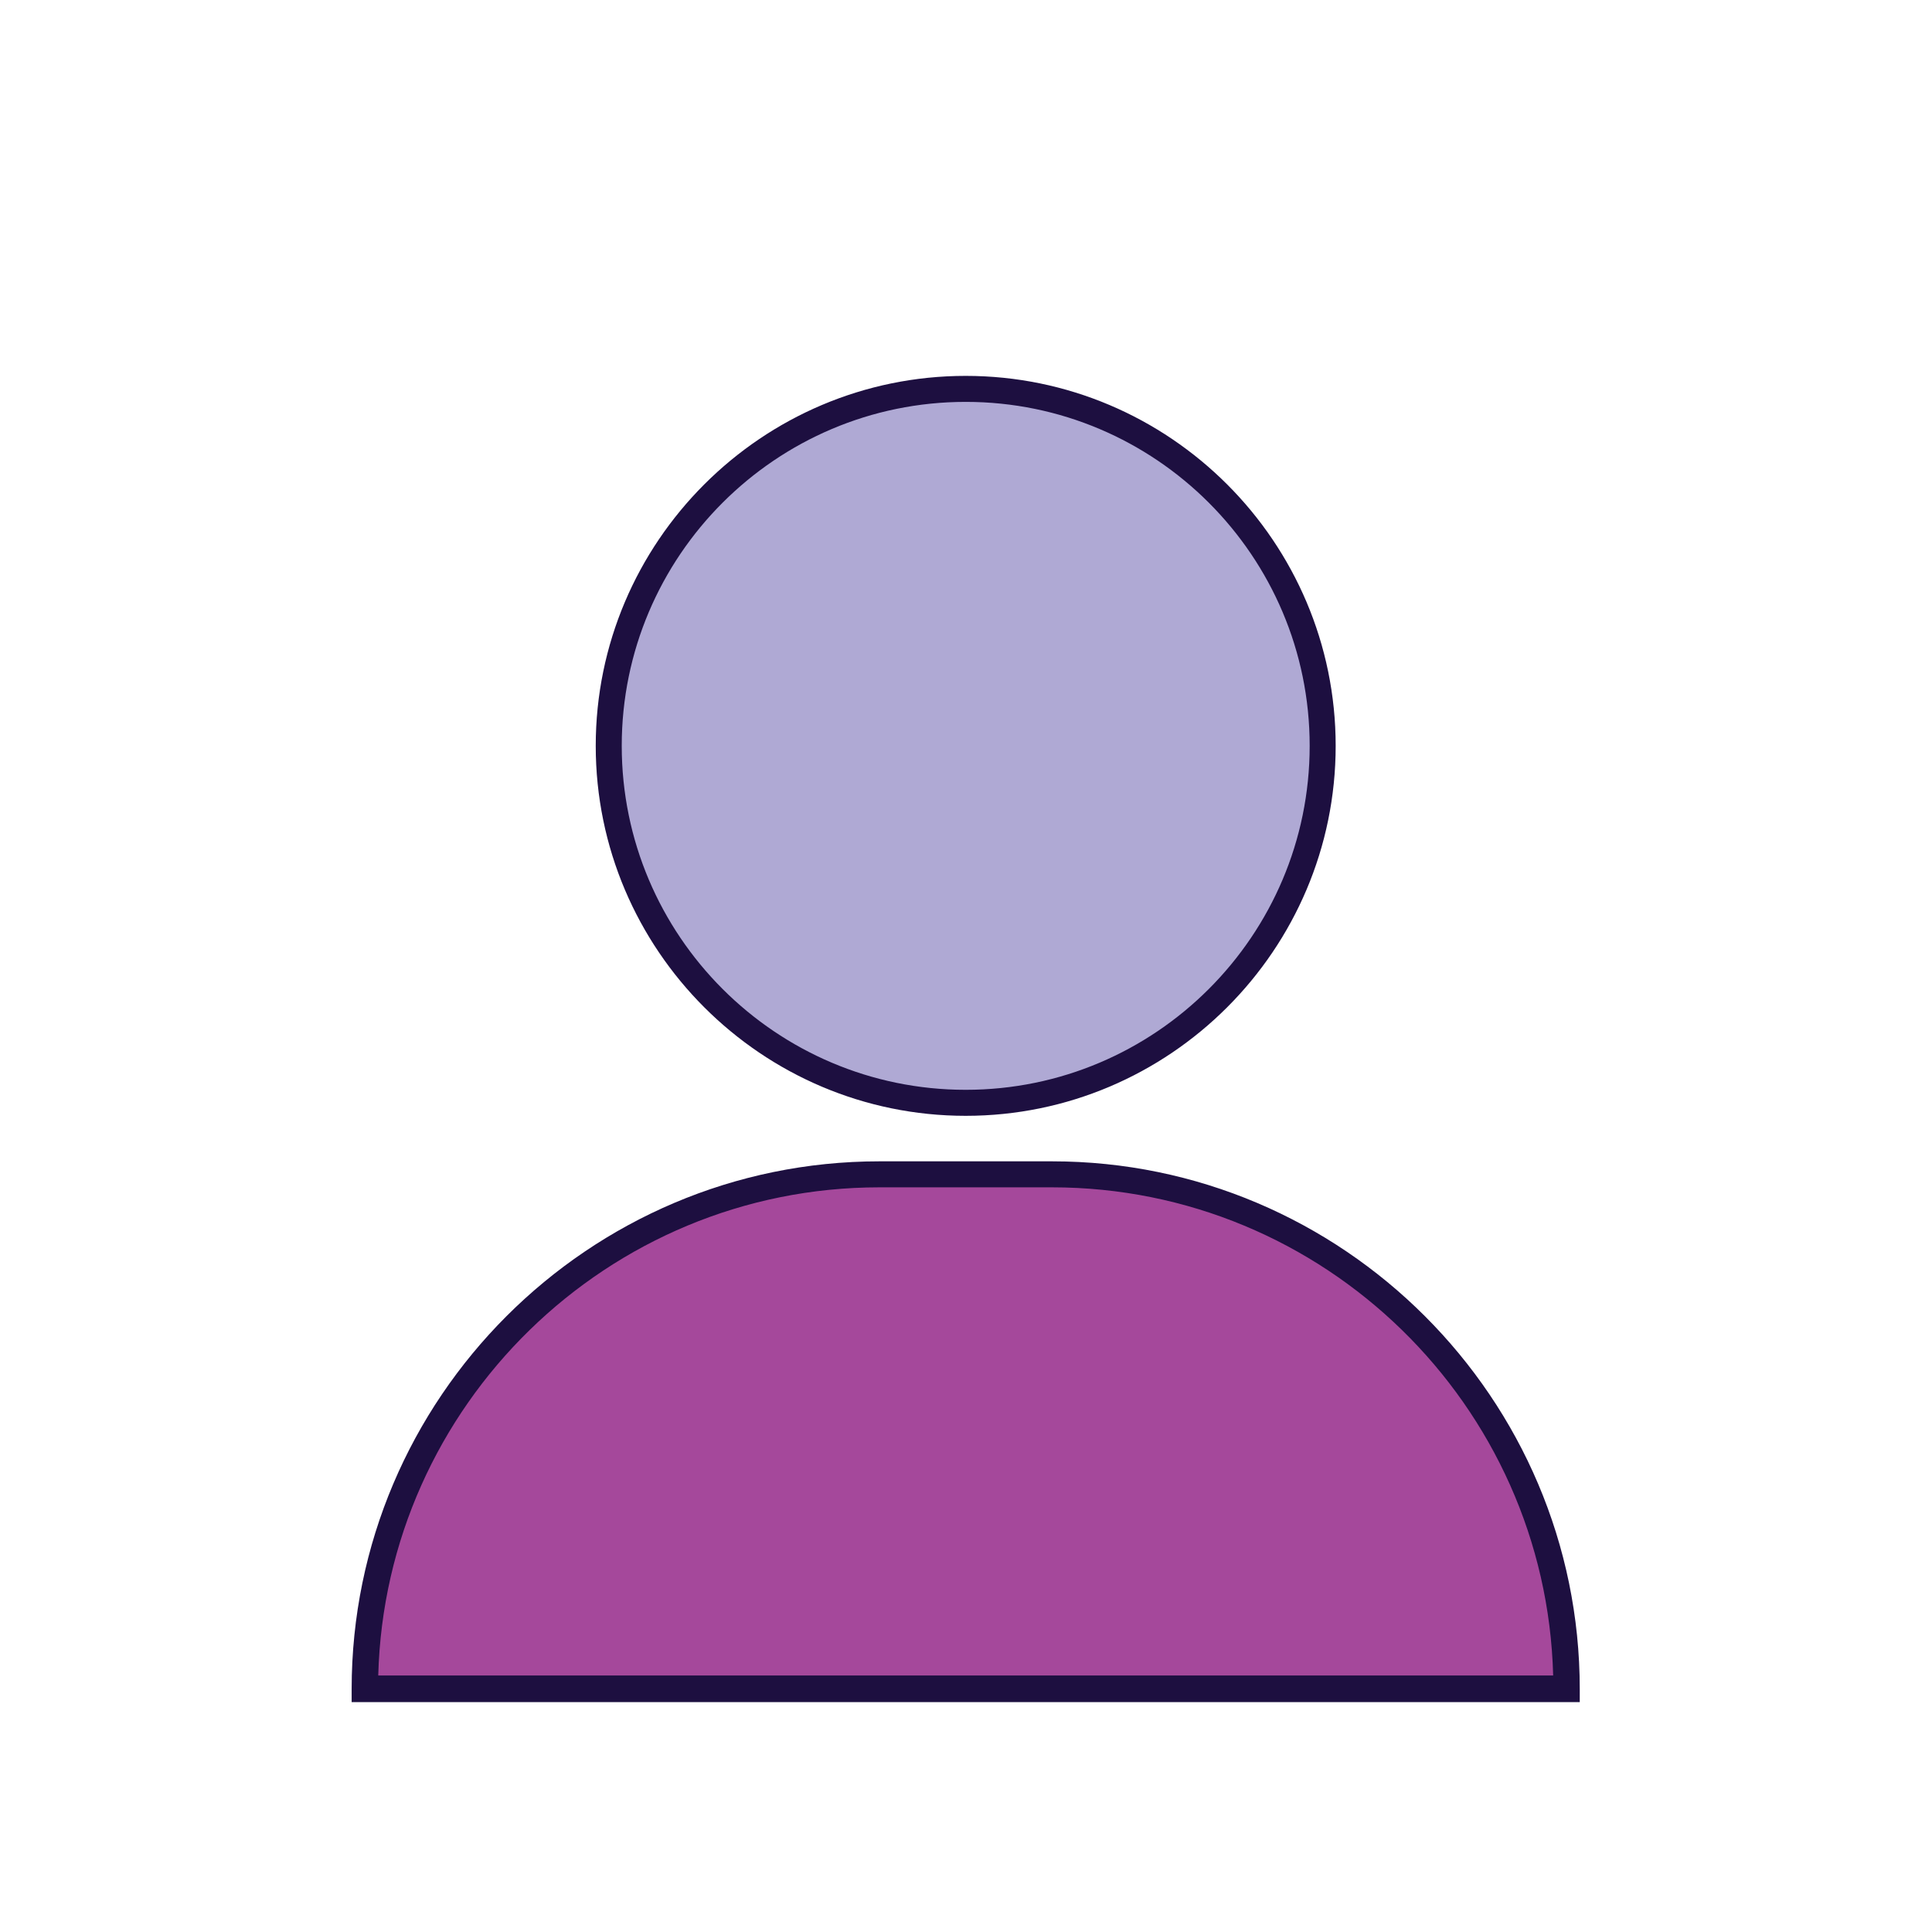 <?xml version="1.0" encoding="UTF-8"?>
<svg id="Layer_1" data-name="Layer 1" xmlns="http://www.w3.org/2000/svg" viewBox="0 0 32.69 32.4">
  <defs>
    <style>
      .cls-1 {
        fill: #a5489b;
      }

      .cls-1, .cls-2, .cls-3 {
        stroke-width: 0px;
      }

      .cls-2 {
        fill: #afa9d4;
      }

      .cls-3 {
        fill: #1d0f40;
      }
    </style>
  </defs>
  <g>
    <path class="cls-1" d="M14.88,19.87h2.92c4.81,0,8.71,3.9,8.71,8.71H6.18c0-4.81,3.9-8.71,8.71-8.71Z"/>
    <path class="cls-3" d="M26.73,28.8H5.95v-.22c0-4.92,4.01-8.93,8.93-8.93h2.92c4.92,0,8.93,4.01,8.93,8.93v.22ZM6.4,28.35h19.88c-.12-4.58-3.88-8.26-8.48-8.26h-2.92c-4.6,0-8.36,3.69-8.48,8.26Z"/>
  </g>
  <g>
    <circle class="cls-2" cx="16.34" cy="12.62" r="6.04"/>
    <path class="cls-3" d="M16.34,18.88c-3.45,0-6.26-2.81-6.26-6.26s2.81-6.26,6.26-6.26,6.26,2.81,6.26,6.26-2.81,6.26-6.26,6.26ZM16.34,6.8c-3.21,0-5.82,2.61-5.82,5.82s2.61,5.82,5.82,5.82,5.82-2.61,5.82-5.82-2.61-5.82-5.82-5.82Z"/>
  </g>
</svg>